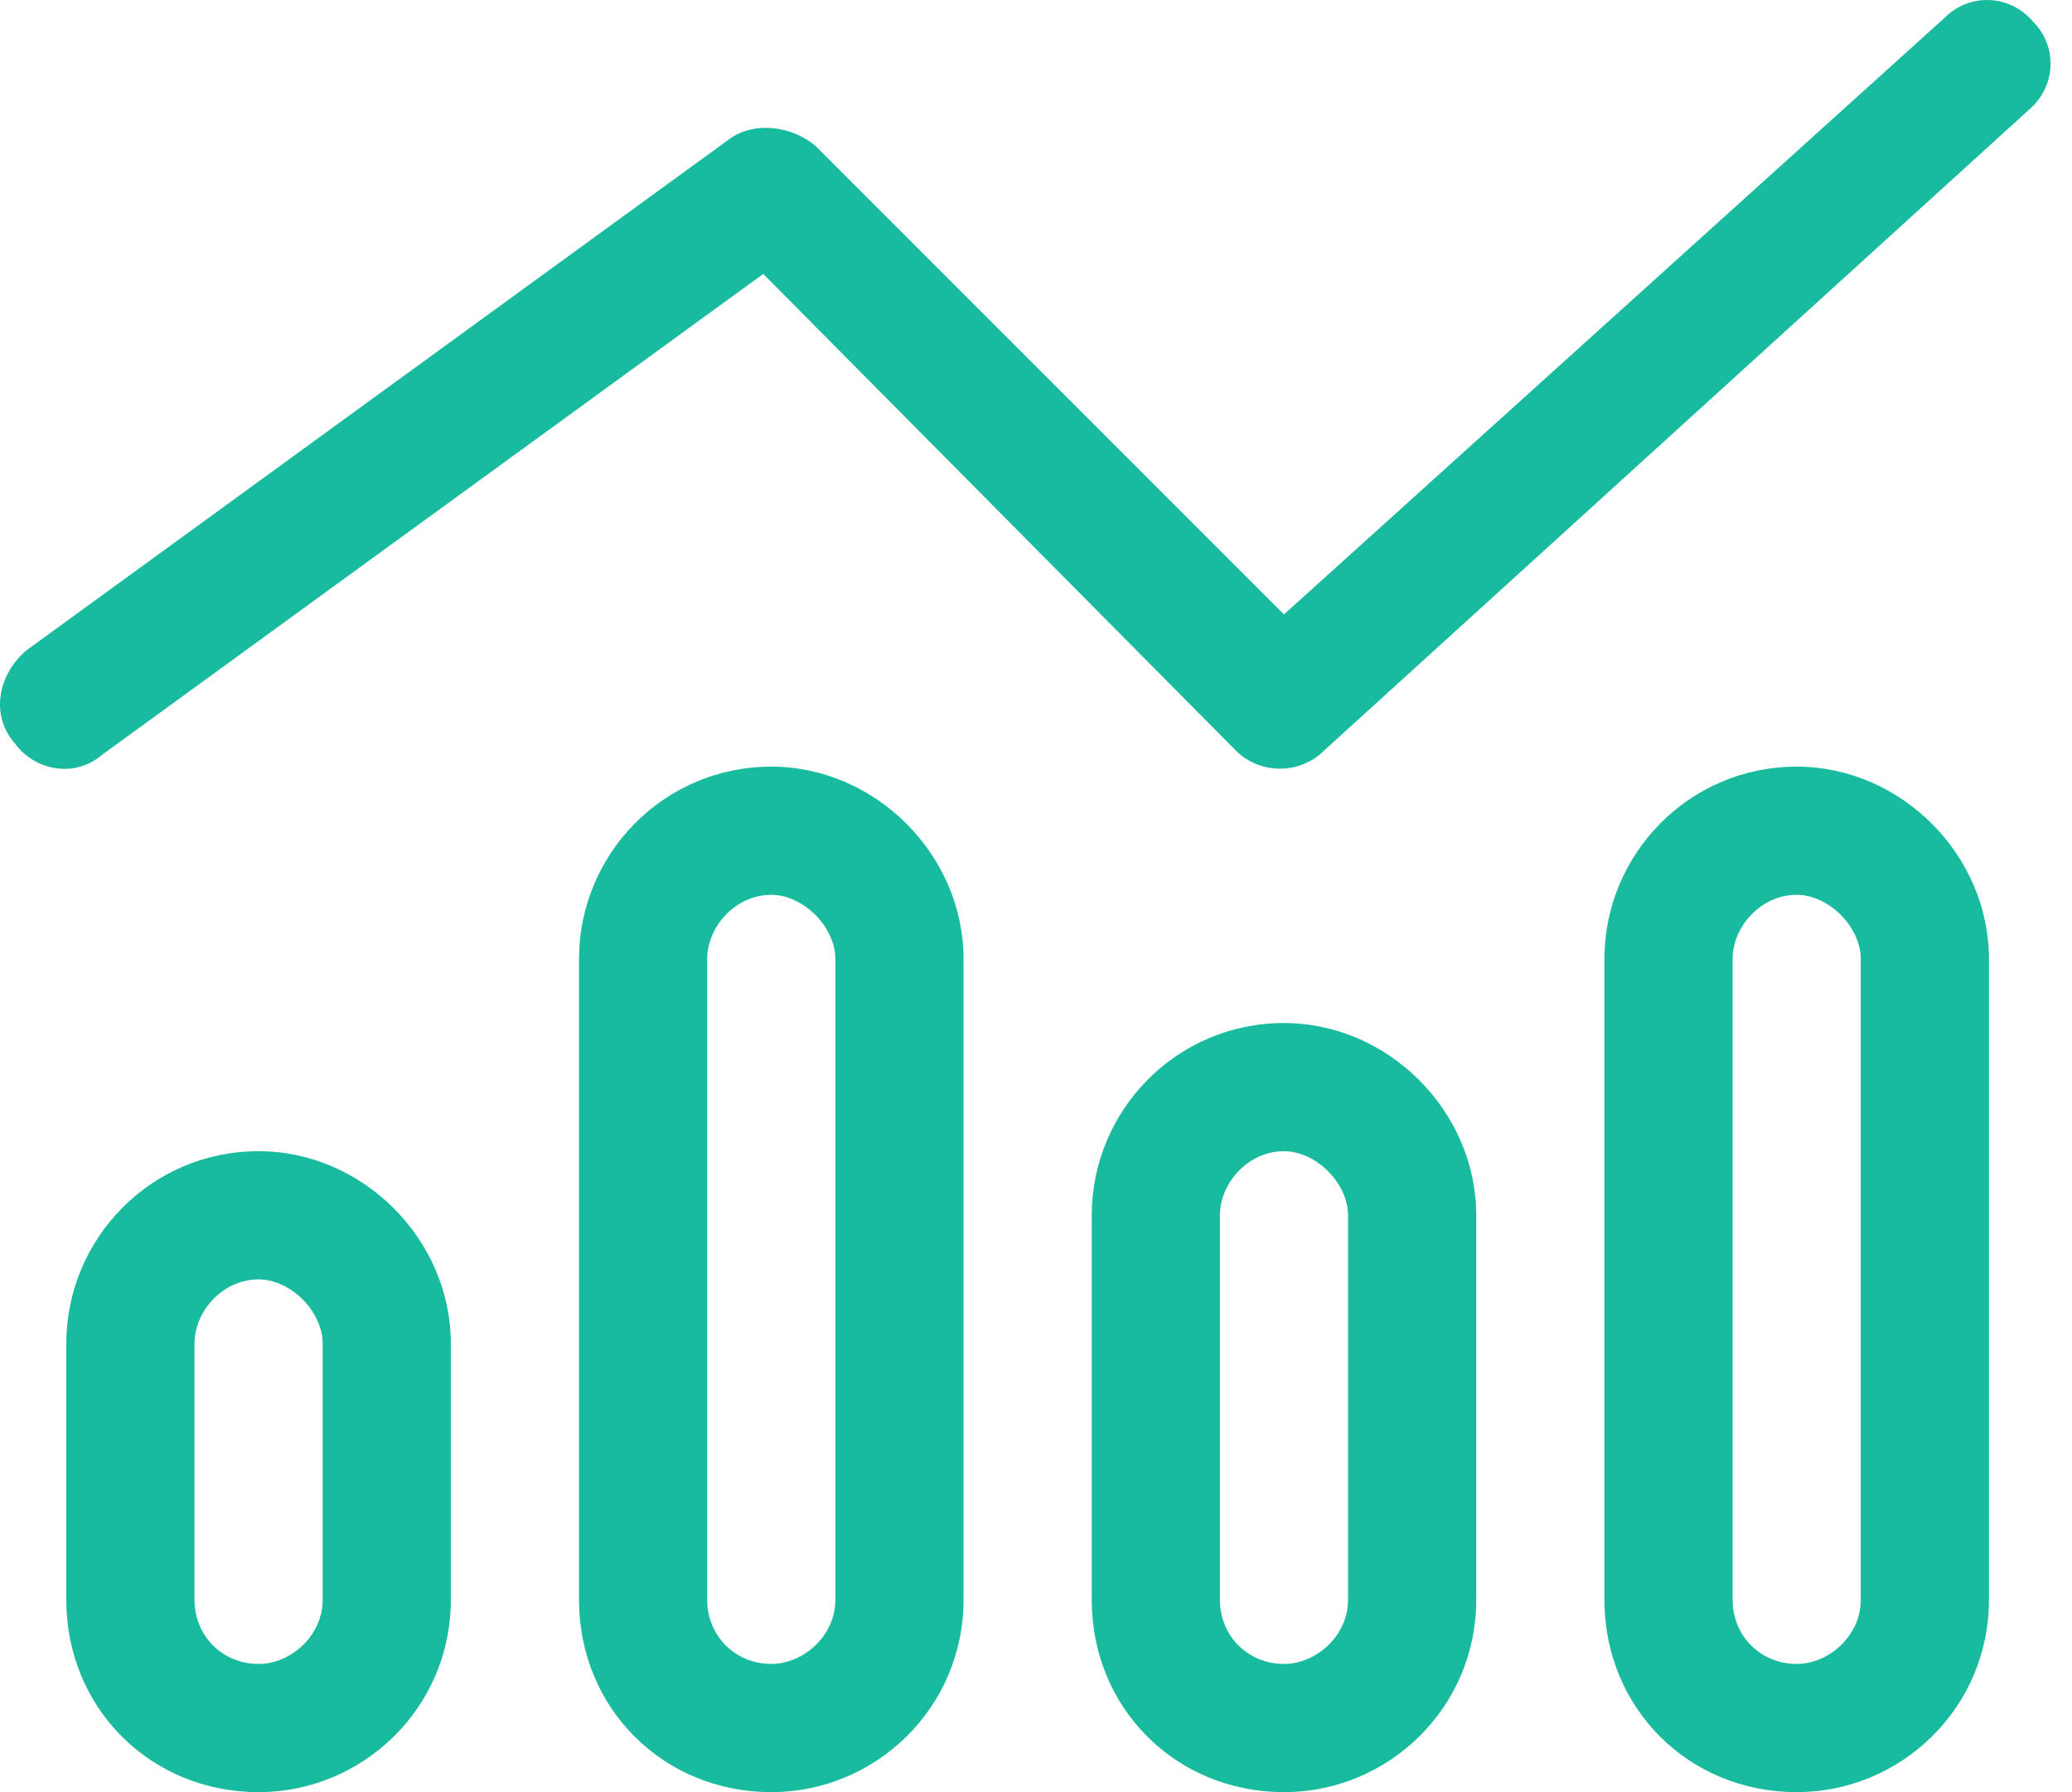 <svg width="74" height="64" viewBox="0 0 74 64" fill="none" xmlns="http://www.w3.org/2000/svg">
<path d="M72.608 0.77C73.466 1.628 73.466 3.059 72.465 3.917L47.287 26.806C46.429 27.664 44.998 27.664 44.14 26.806L27.259 9.782L3.655 26.949C2.654 27.807 1.224 27.521 0.508 26.52C-0.35 25.518 -0.064 24.088 0.937 23.23L26.115 4.919C26.973 4.346 28.261 4.489 29.119 5.205L45.856 21.942L69.46 0.627C70.319 -0.231 71.749 -0.231 72.608 0.77ZM11.523 57.133V47.978C11.523 46.834 10.379 45.689 9.235 45.689C7.947 45.689 6.946 46.834 6.946 47.978V57.133C6.946 58.421 7.947 59.422 9.235 59.422C10.379 59.422 11.523 58.421 11.523 57.133ZM9.235 41.111C12.954 41.111 16.101 44.258 16.101 47.978V57.133C16.101 60.996 12.954 64 9.235 64C5.372 64 2.368 60.996 2.368 57.133V47.978C2.368 44.258 5.372 41.111 9.235 41.111ZM29.834 34.245C29.834 33.1 28.69 31.956 27.546 31.956C26.258 31.956 25.257 33.1 25.257 34.245V57.133C25.257 58.421 26.258 59.422 27.546 59.422C28.69 59.422 29.834 58.421 29.834 57.133V34.245ZM20.679 34.245C20.679 30.525 23.683 27.378 27.546 27.378C31.265 27.378 34.412 30.525 34.412 34.245V57.133C34.412 60.996 31.265 64 27.546 64C23.683 64 20.679 60.996 20.679 57.133V34.245ZM48.145 57.133V43.4C48.145 42.256 47.001 41.111 45.856 41.111C44.569 41.111 43.568 42.256 43.568 43.4V57.133C43.568 58.421 44.569 59.422 45.856 59.422C47.001 59.422 48.145 58.421 48.145 57.133ZM45.856 36.534C49.576 36.534 52.723 39.681 52.723 43.4V57.133C52.723 60.996 49.576 64 45.856 64C41.994 64 38.99 60.996 38.99 57.133V43.4C38.99 39.681 41.994 36.534 45.856 36.534ZM66.456 34.245C66.456 33.1 65.312 31.956 64.167 31.956C62.88 31.956 61.879 33.1 61.879 34.245V57.133C61.879 58.421 62.88 59.422 64.167 59.422C65.312 59.422 66.456 58.421 66.456 57.133V34.245ZM57.301 34.245C57.301 30.525 60.305 27.378 64.167 27.378C67.887 27.378 71.034 30.525 71.034 34.245V57.133C71.034 60.996 67.887 64 64.167 64C60.305 64 57.301 60.996 57.301 57.133V34.245Z" fill="#18BB9E"/>
</svg>
